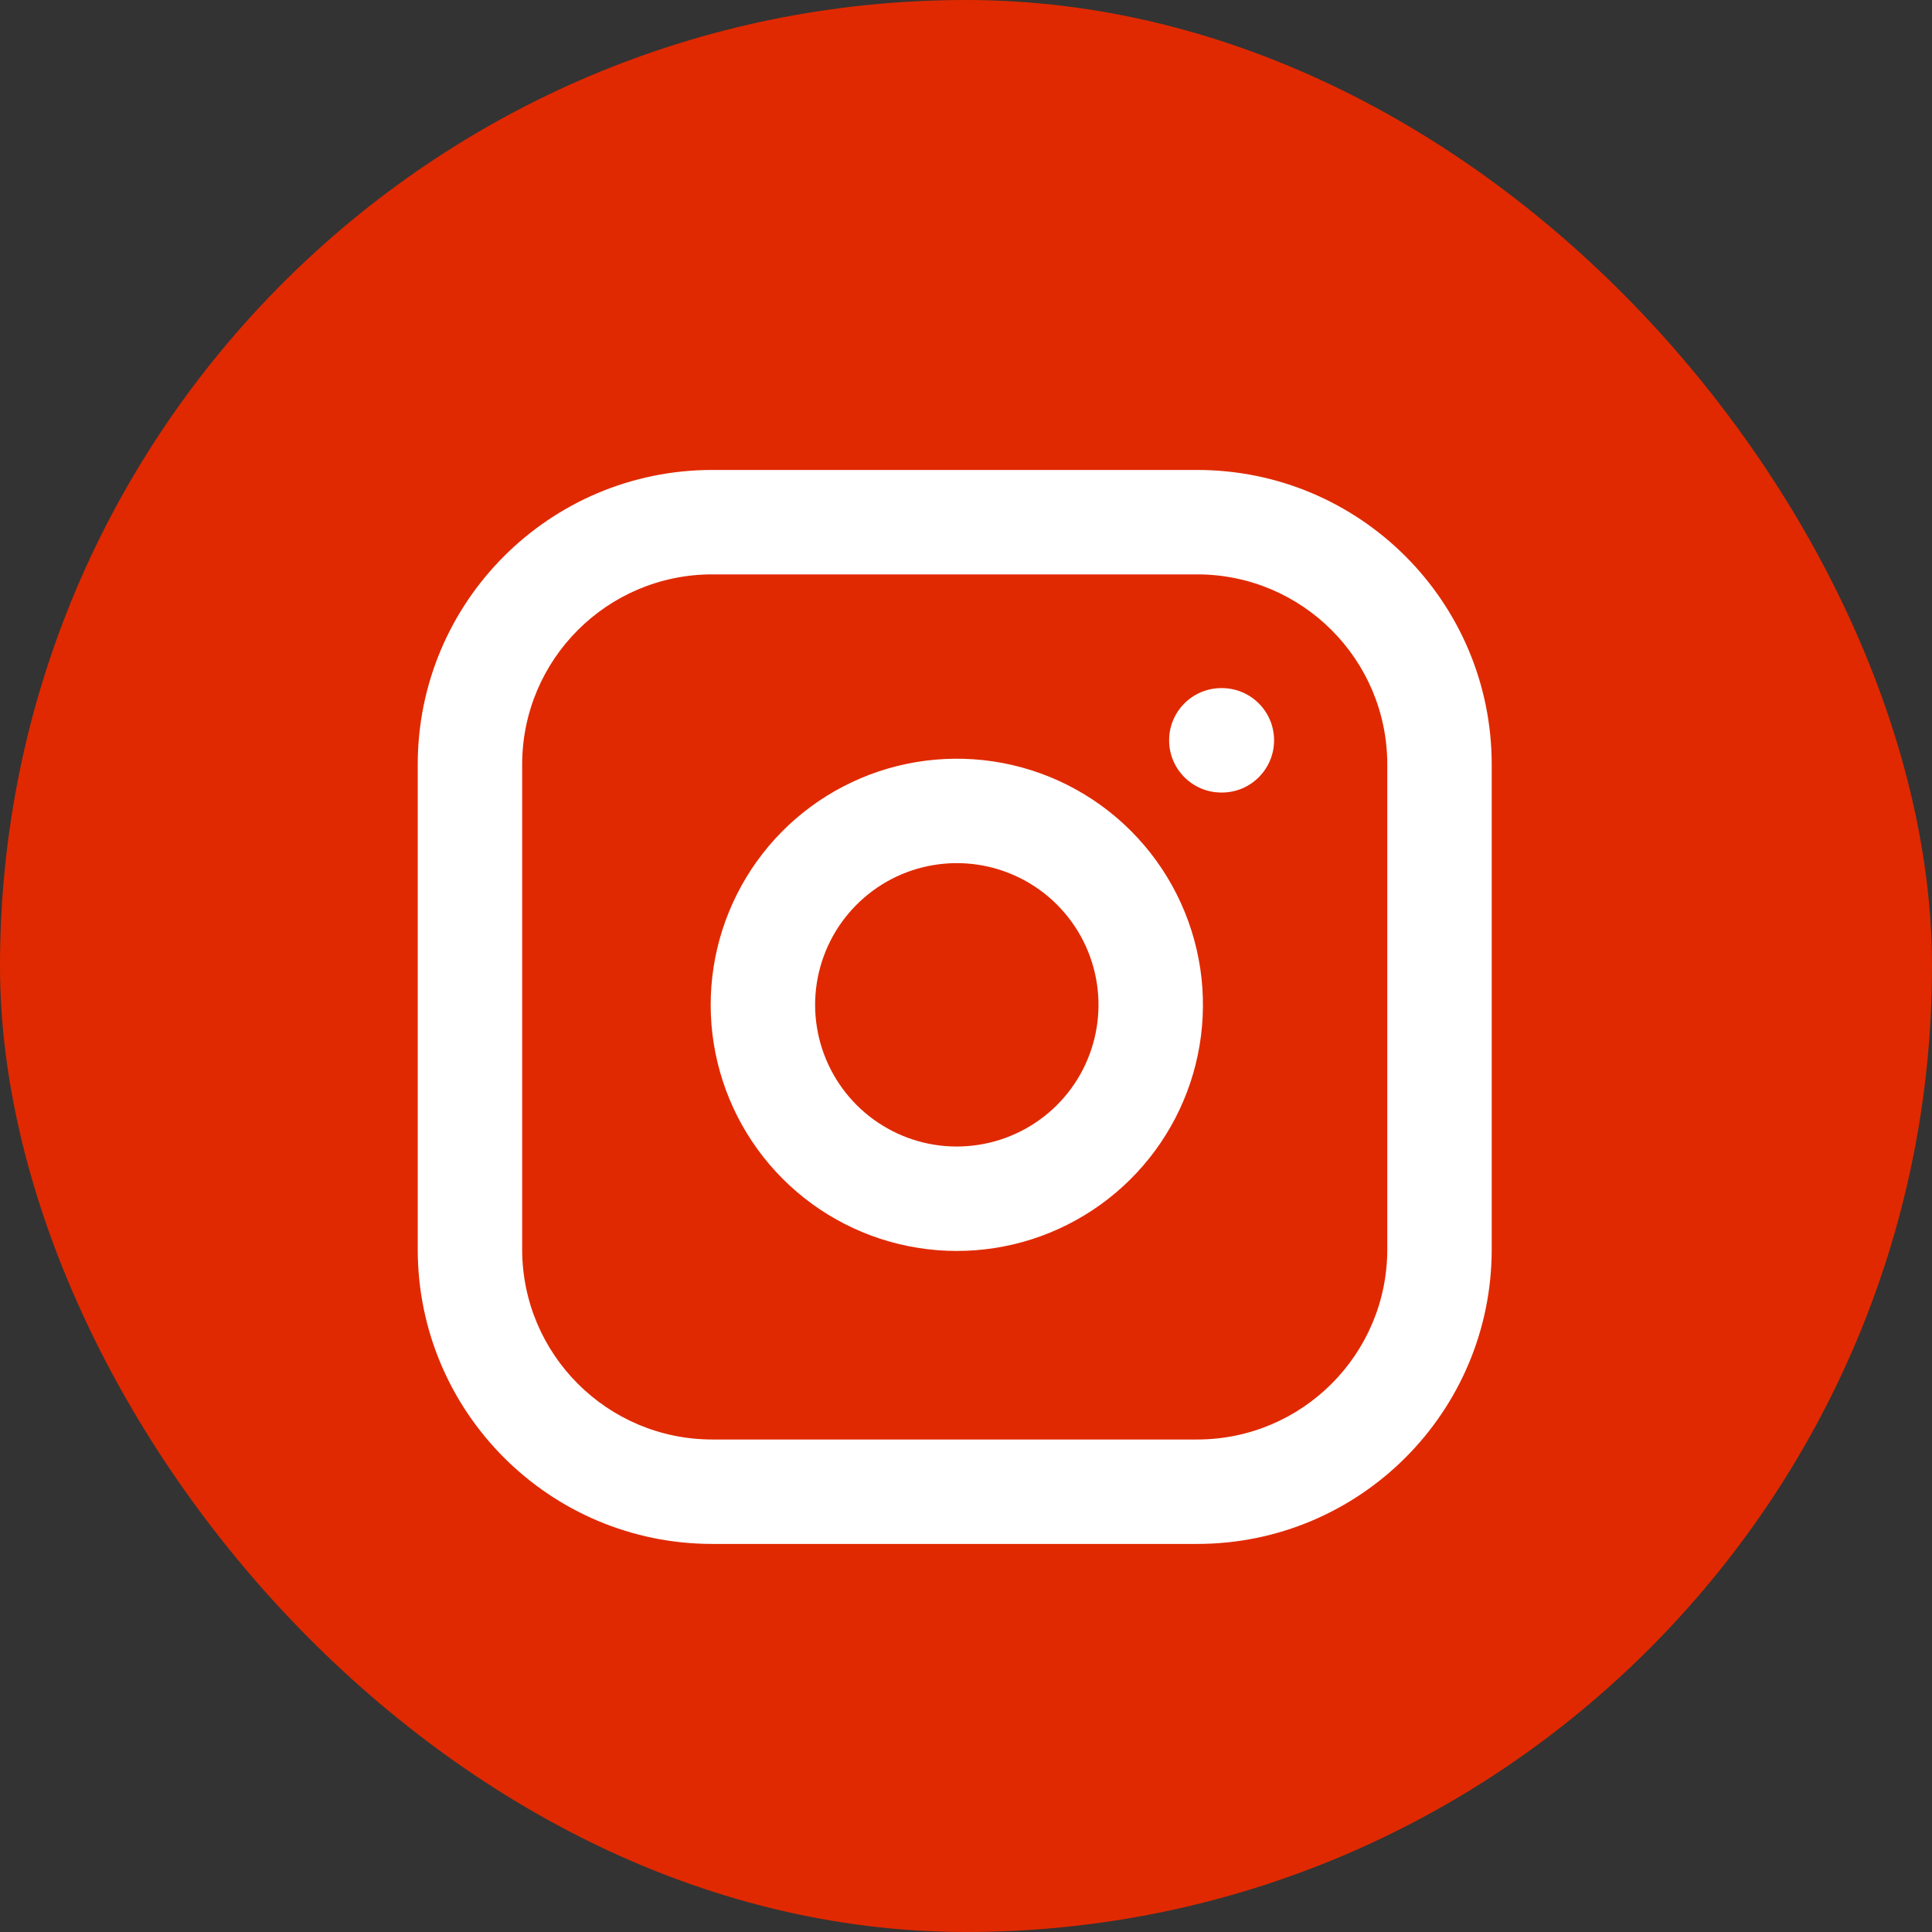 <?xml version="1.0" encoding="UTF-8"?> <svg xmlns="http://www.w3.org/2000/svg" width="37" height="37" viewBox="0 0 37 37" fill="none"><rect x="0" y="0" width="37" height="37" fill="#333333" stroke="none"/> <rect width="37" height="37" rx="18.5" fill="#E02900"></rect> <path fill-rule="evenodd" clip-rule="evenodd" d="M13.642 11C11.63 11 10 12.63 10 14.642V23.926C10 25.937 11.63 27.568 13.642 27.568H22.926C24.937 27.568 26.568 25.937 26.568 23.926V14.642C26.568 12.63 24.937 11 22.926 11H13.642ZM8 14.642C8 11.526 10.526 9 13.642 9H22.926C26.042 9 28.568 11.526 28.568 14.642V23.926C28.568 27.042 26.042 29.568 22.926 29.568H13.642C10.526 29.568 8 27.042 8 23.926V14.642ZM18.722 16.559C18.157 16.476 17.581 16.572 17.074 16.835C16.568 17.098 16.157 17.514 15.9 18.024C15.644 18.534 15.554 19.111 15.645 19.675C15.736 20.238 16.002 20.759 16.405 21.162C16.809 21.566 17.329 21.832 17.893 21.923C18.456 22.013 19.034 21.924 19.544 21.667C20.054 21.411 20.47 21 20.733 20.493C20.995 19.987 21.092 19.41 21.008 18.846C20.923 18.27 20.654 17.737 20.243 17.325C19.831 16.913 19.298 16.645 18.722 16.559ZM16.153 15.06C17.033 14.603 18.035 14.436 19.015 14.581C20.016 14.729 20.942 15.196 21.657 15.911C22.372 16.626 22.838 17.552 22.987 18.552C23.132 19.533 22.965 20.535 22.508 21.415C22.051 22.295 21.329 23.008 20.443 23.454C19.558 23.9 18.554 24.055 17.575 23.897C16.596 23.74 15.692 23.278 14.991 22.577C14.29 21.876 13.828 20.971 13.67 19.992C13.513 19.014 13.668 18.01 14.114 17.125C14.559 16.239 15.273 15.516 16.153 15.06ZM23.39 13.178C22.838 13.178 22.39 13.625 22.39 14.178C22.39 14.73 22.838 15.178 23.39 15.178H23.4C23.952 15.178 24.4 14.73 24.4 14.178C24.4 13.625 23.952 13.178 23.4 13.178H23.39Z" fill="white"></path> </svg> 